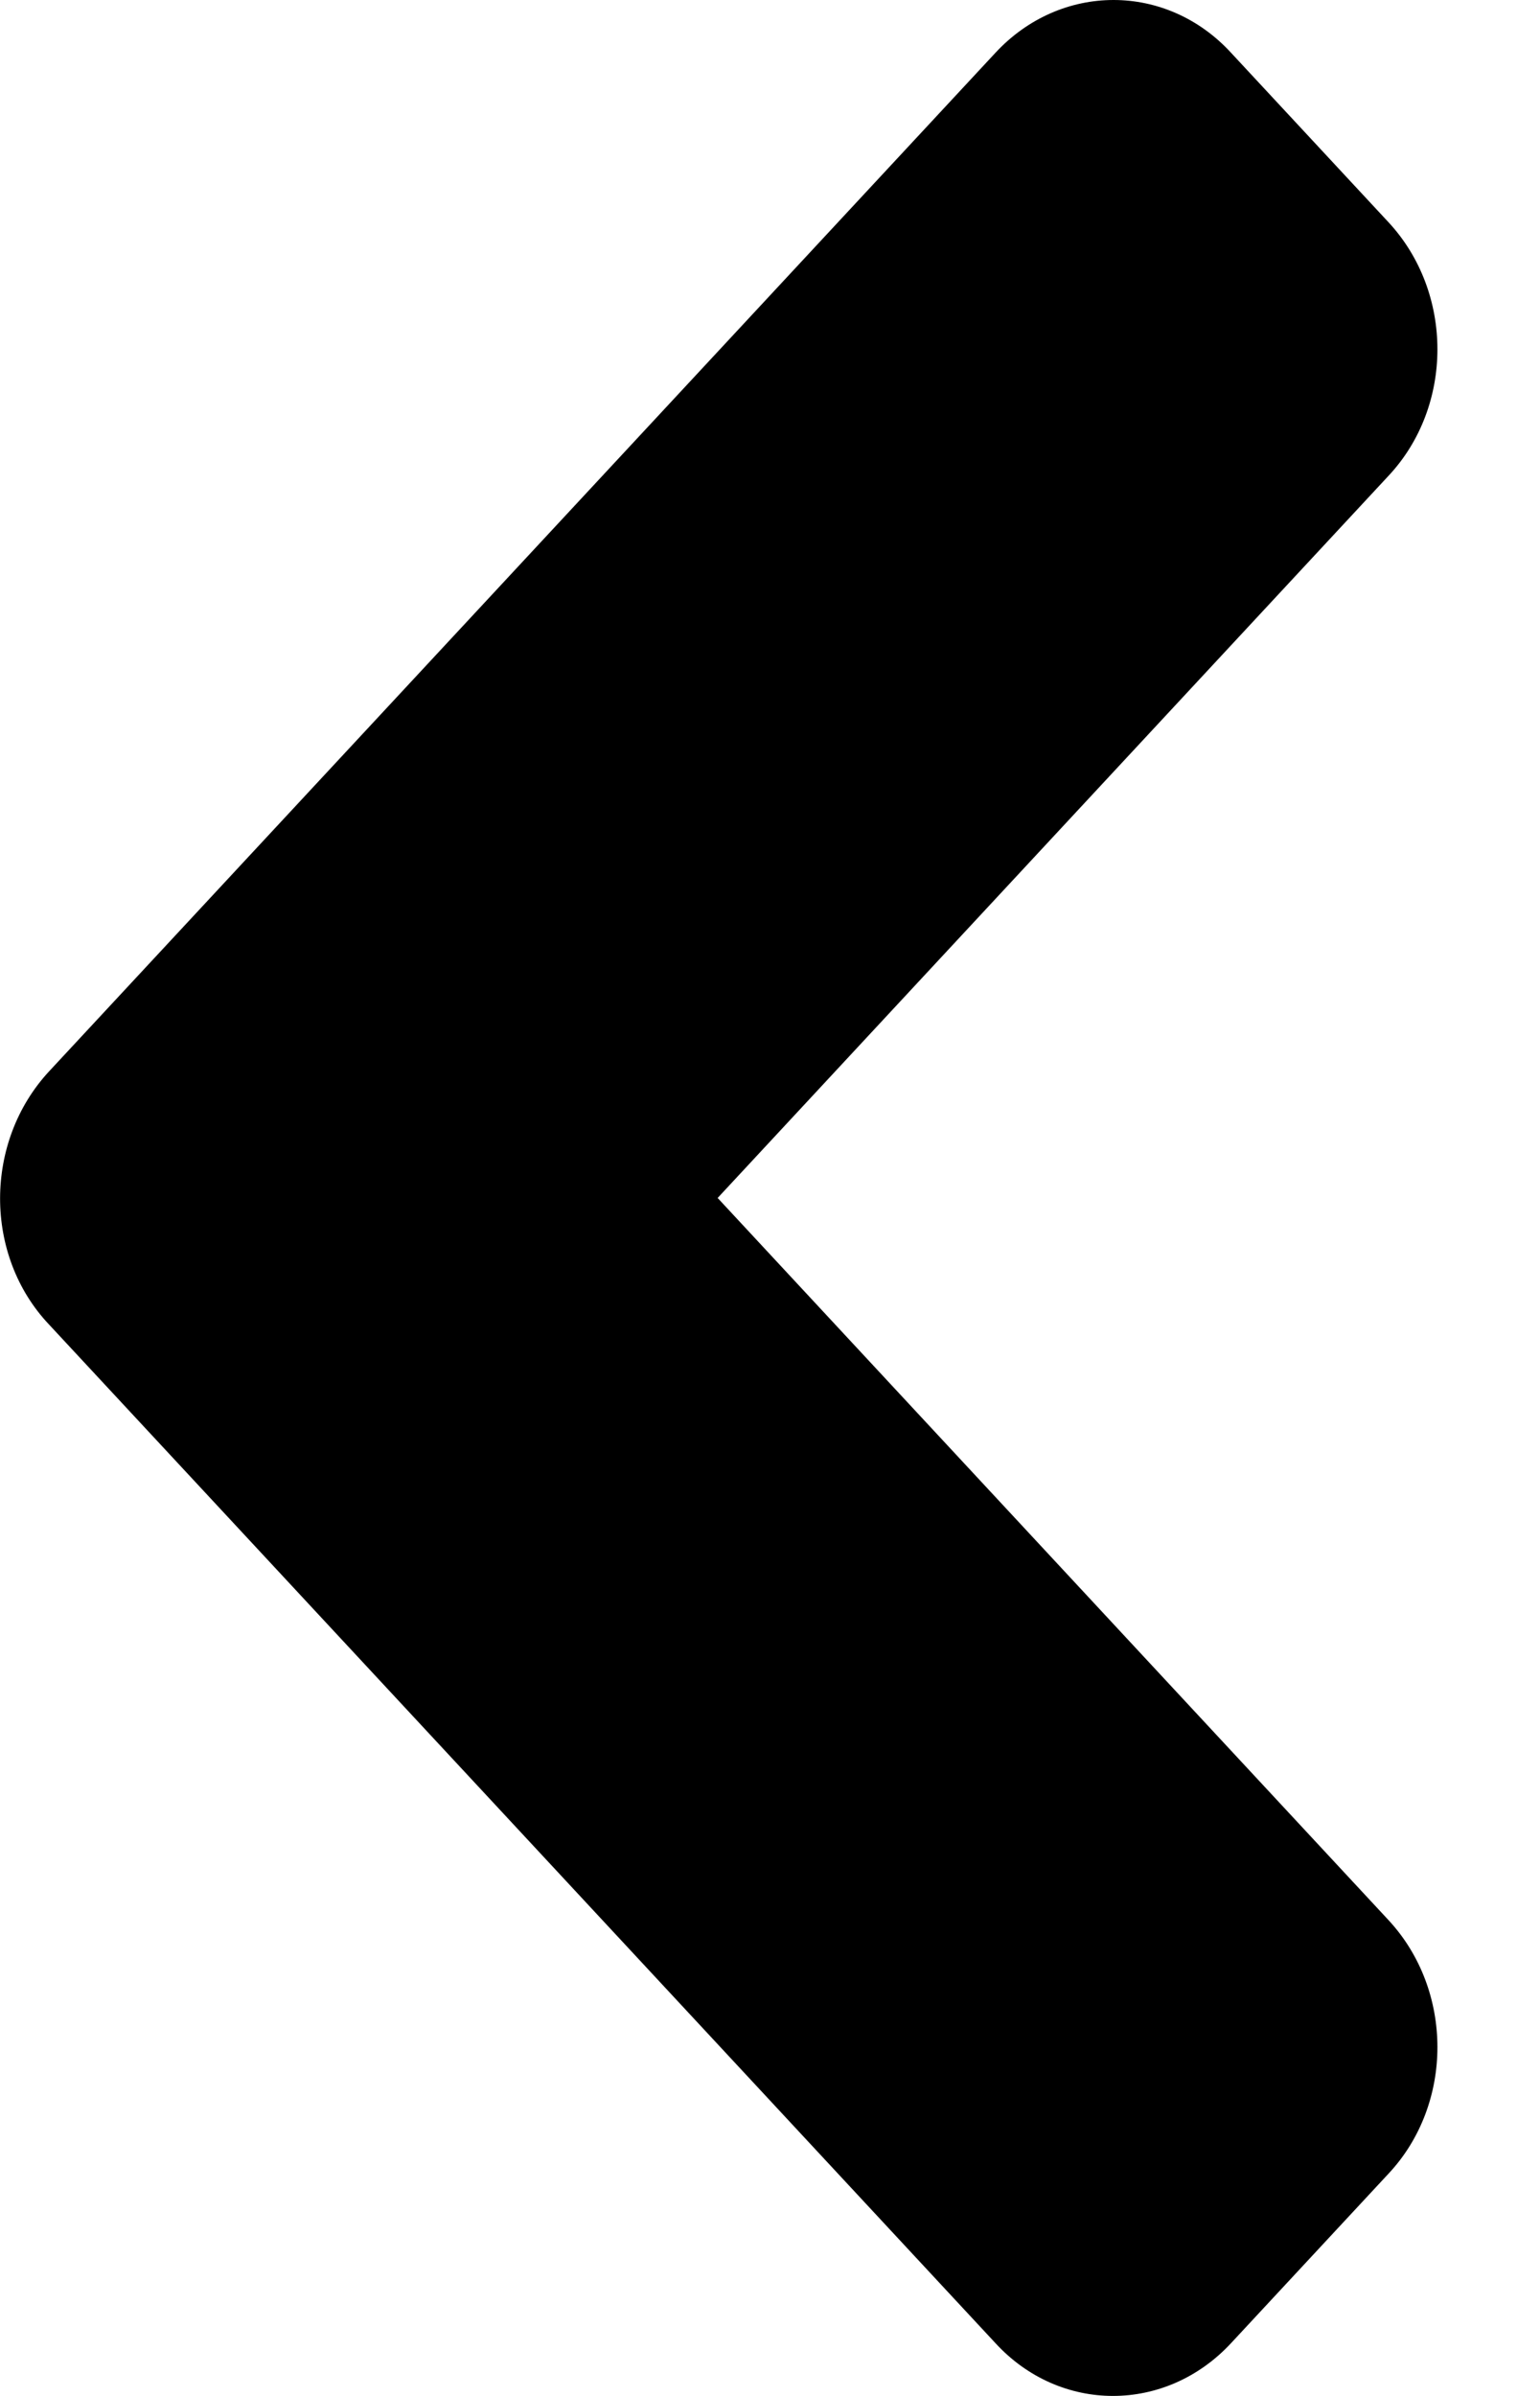 <svg width="9" height="14" viewBox="0 0 9 14" fill="none" xmlns="http://www.w3.org/2000/svg">
<path d="M0.287 6.26L5.817 0.309C6.199 -0.103 6.817 -0.103 7.195 0.309L8.114 1.298C8.496 1.709 8.496 2.374 8.114 2.781L4.194 7L8.114 11.219C8.496 11.63 8.496 12.295 8.114 12.702L7.195 13.691C6.813 14.103 6.195 14.103 5.817 13.691L0.287 7.74C-0.095 7.337 -0.095 6.672 0.287 6.26Z" fill="black"/>
</svg>
